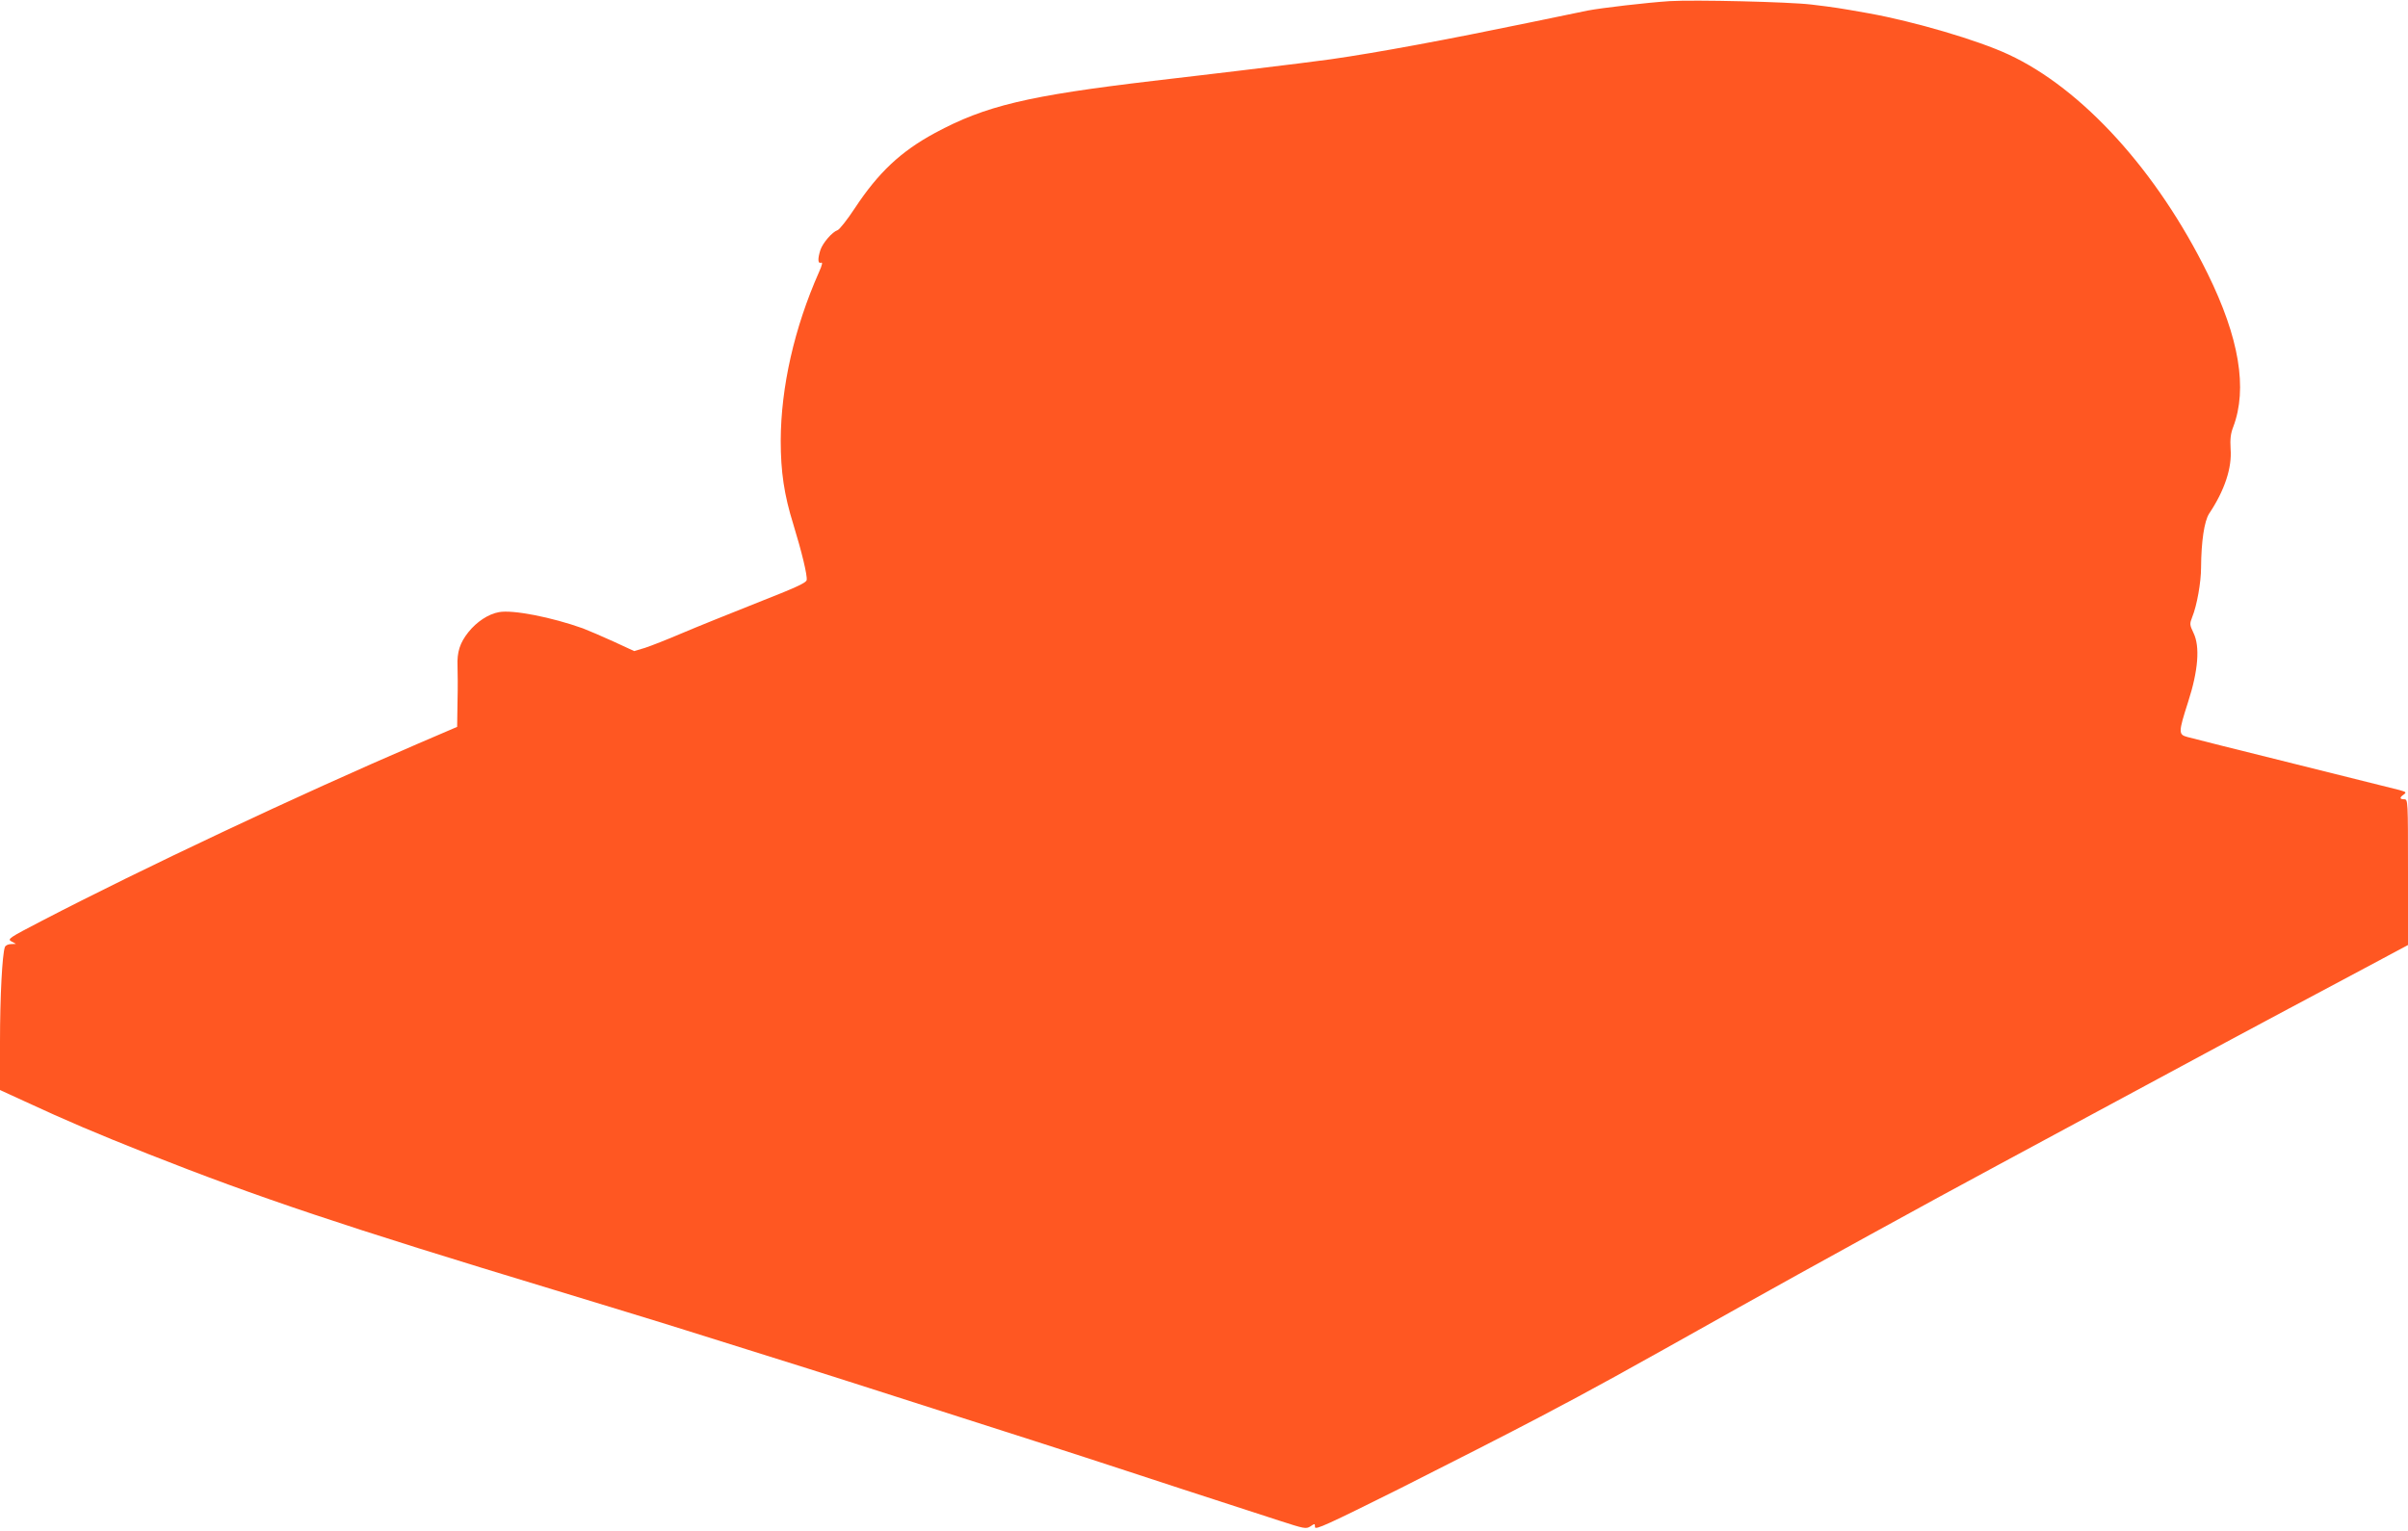 <?xml version="1.0" standalone="no"?>
<!DOCTYPE svg PUBLIC "-//W3C//DTD SVG 20010904//EN"
 "http://www.w3.org/TR/2001/REC-SVG-20010904/DTD/svg10.dtd">
<svg version="1.0" xmlns="http://www.w3.org/2000/svg"
 width="1280pt" height="814pt" viewBox="0 0 1280 814"
 preserveAspectRatio="xMidYMid meet">
<g transform="translate(0,814) scale(0.1,-0.1)"
fill="#ff5722" stroke="none">
<path d="M8875 8134 c-122 -8 -362 -36 -435 -50 -41 -8 -181 -37 -310 -64
-439 -91 -804 -159 -1055 -195 -96 -13 -198 -26 -480 -60 -71 -8 -166 -20
-210 -25 -44 -5 -159 -19 -255 -30 -667 -79 -891 -132 -1160 -277 -181 -98
-300 -209 -426 -400 -40 -61 -82 -114 -92 -117 -28 -9 -78 -67 -91 -105 -15
-47 -14 -74 3 -68 10 4 7 -11 -11 -51 -131 -296 -202 -610 -203 -895 0 -165
18 -288 67 -445 45 -147 75 -271 71 -296 -2 -15 -57 -40 -263 -121 -143 -57
-323 -129 -400 -162 -77 -33 -166 -68 -197 -78 l-57 -17 -108 50 c-59 27 -134
59 -165 71 -165 59 -373 100 -446 86 -56 -10 -118 -51 -162 -106 -46 -58 -61
-106 -58 -181 1 -29 2 -114 0 -188 l-2 -135 -205 -88 c-640 -275 -1473 -668
-2000 -942 -179 -93 -187 -98 -164 -111 l24 -13 -26 -1 c-15 0 -30 -7 -33 -16
-14 -37 -26 -263 -26 -505 l0 -255 133 -61 c222 -103 380 -170 652 -278 587
-232 1045 -386 2165 -725 239 -73 549 -167 688 -211 676 -212 775 -243 877
-276 970 -310 1171 -375 1470 -473 216 -71 329 -108 813 -265 136 -44 144 -46
168 -31 23 16 24 15 24 -4 0 -17 66 13 453 206 248 125 584 296 745 381 296
156 399 213 1062 585 337 189 1033 572 1365 750 77 42 307 165 510 275 438
237 997 537 1325 711 129 69 261 139 292 156 l58 31 0 388 c0 380 0 387 -20
387 -25 0 -26 9 -3 25 16 12 13 14 -22 24 -22 5 -276 69 -565 141 -289 72
-542 135 -562 141 -49 13 -49 24 3 186 54 167 64 295 29 367 -21 44 -21 49 -7
85 25 61 47 185 47 263 1 139 17 247 43 287 82 123 122 243 114 344 -3 52 0
81 14 117 77 203 32 474 -136 815 -268 545 -666 983 -1058 1165 -165 77 -500
175 -742 219 -164 29 -175 31 -308 47 -117 14 -620 26 -752 18z"/>
</g>
</svg>
